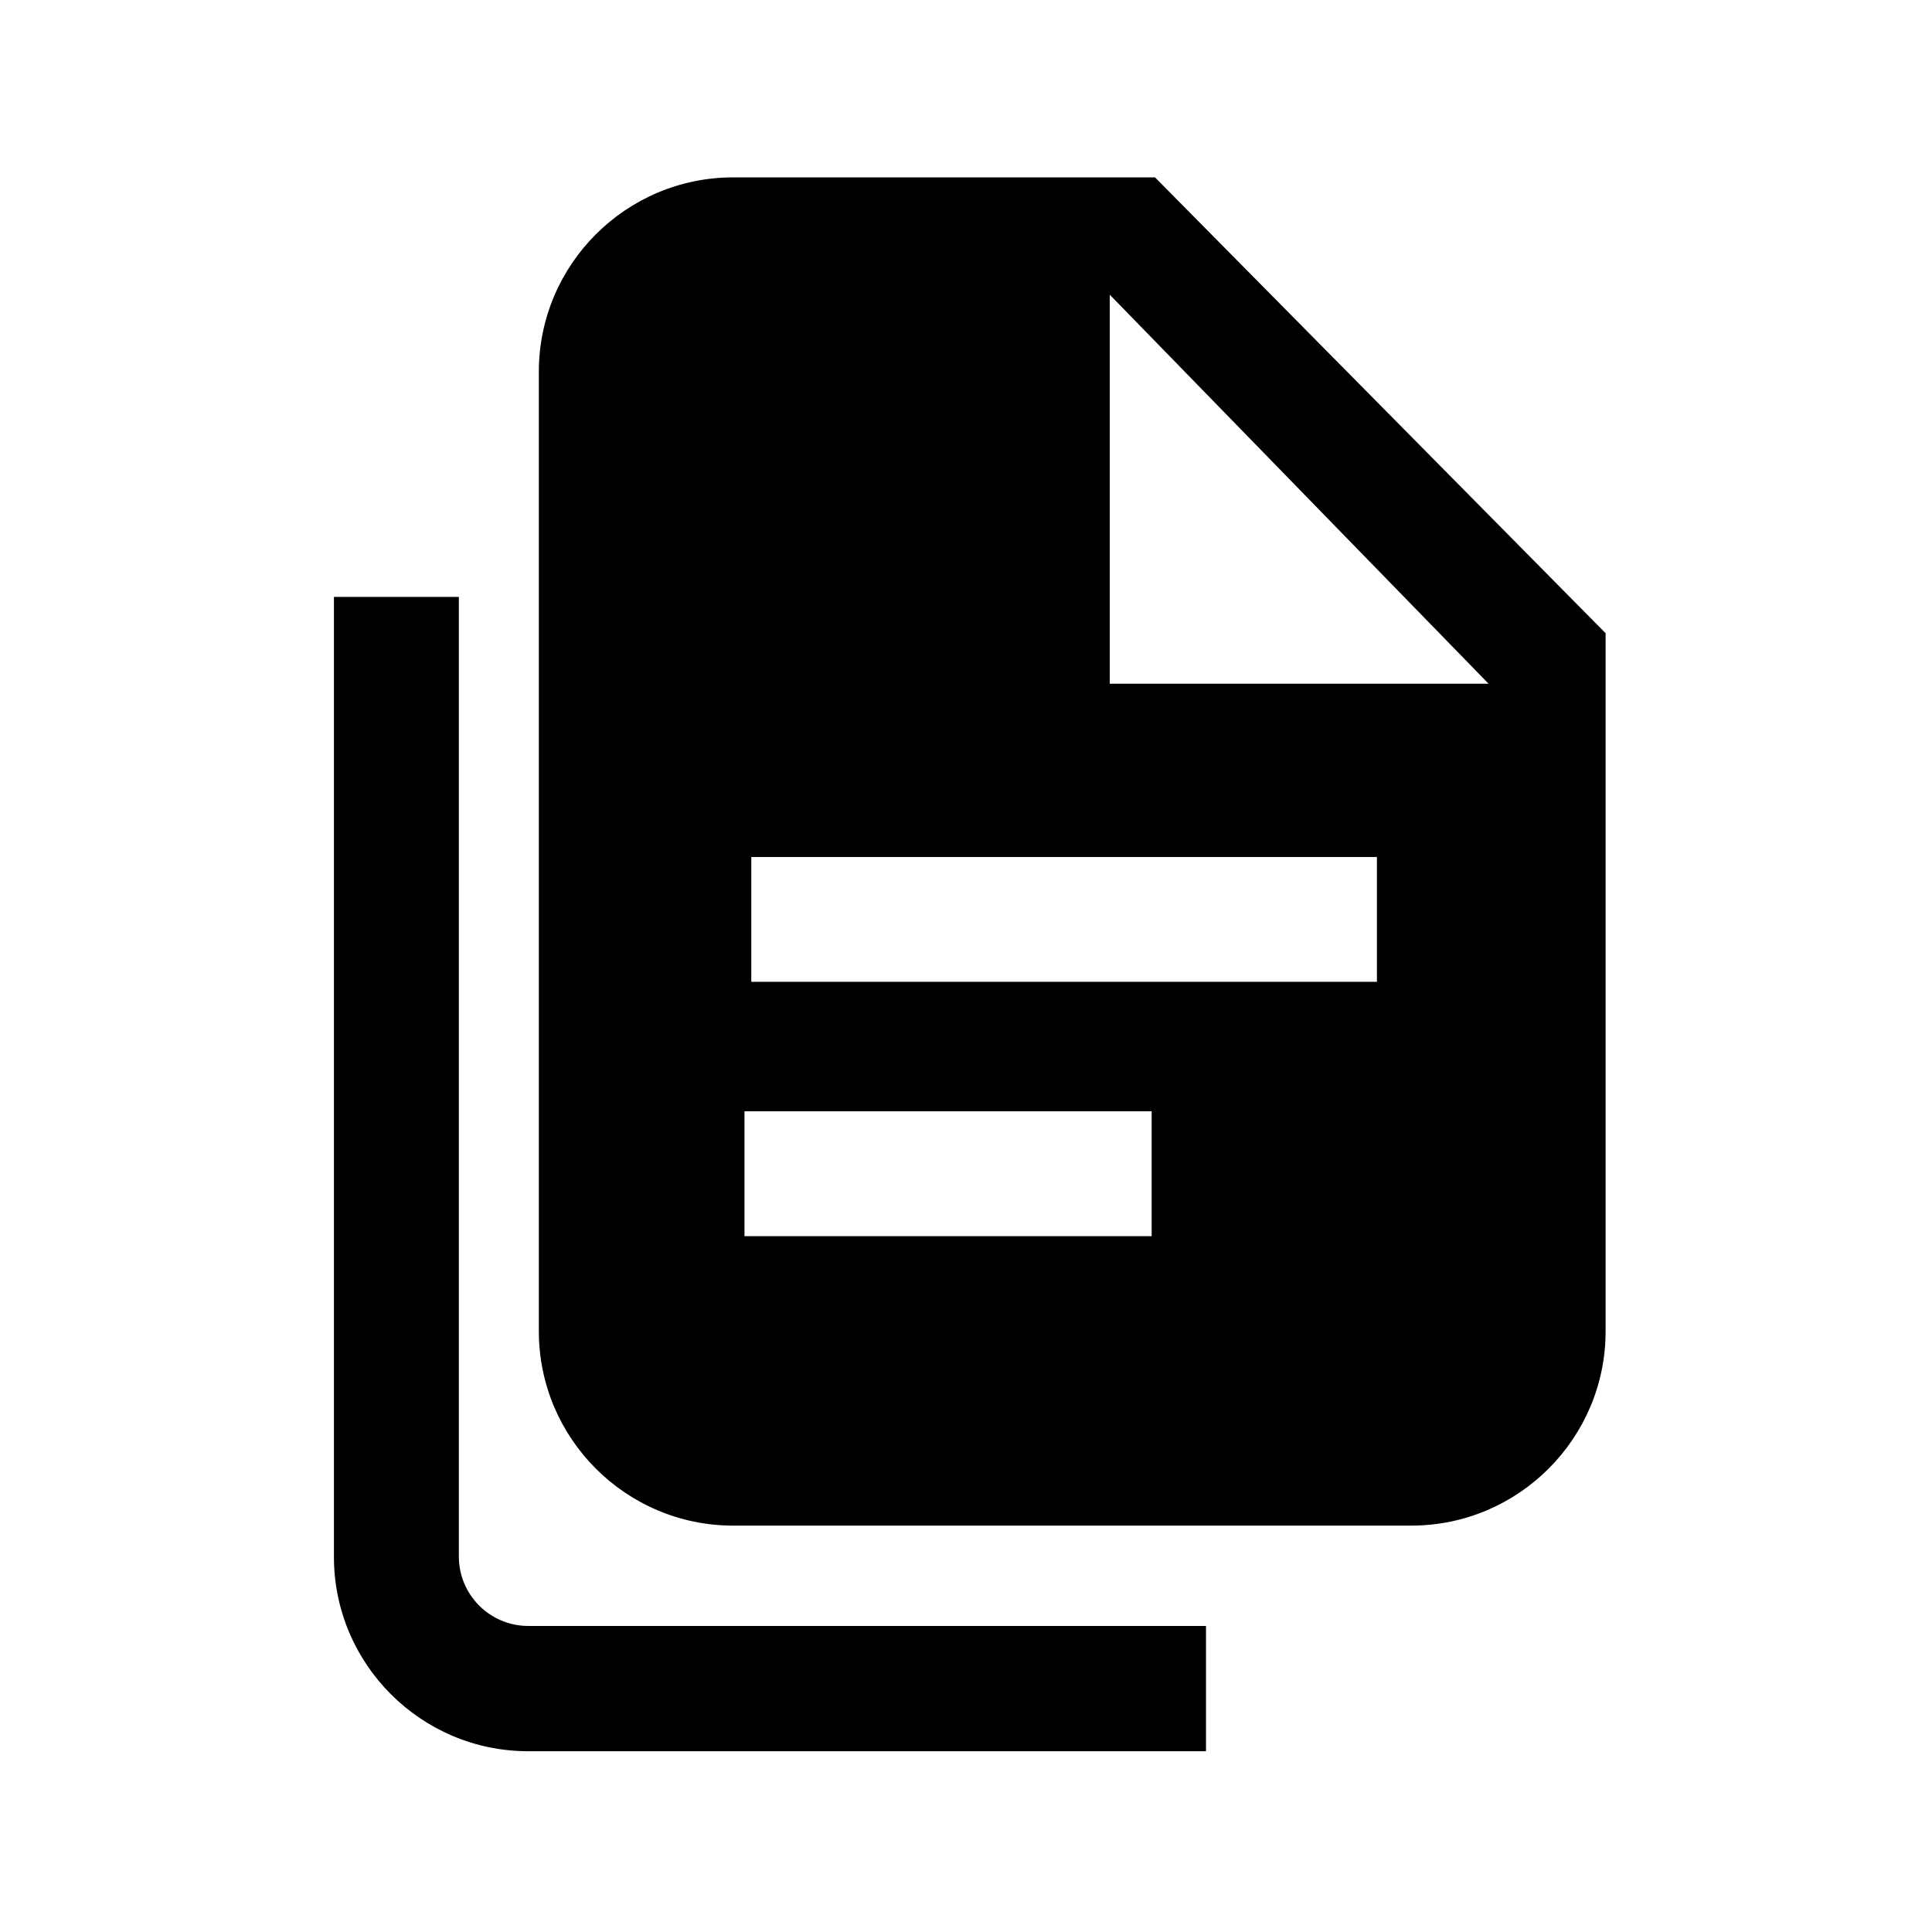 <?xml version="1.0" encoding="UTF-8"?> <svg xmlns="http://www.w3.org/2000/svg" width="32" height="32" viewBox="0 0 32 32" fill="none"> <path d="M19.981 29.006H8.75C6.975 29.006 5.531 27.562 5.531 25.788V9.887H7.6V25.781C7.6 26.419 8.119 26.931 8.75 26.931H19.975V29.006H19.981Z" fill="black"></path> <path d="M19.131 2.938H12.144C10.369 2.938 8.925 4.381 8.925 6.156V22.05C8.925 23.825 10.369 25.269 12.144 25.269H23.375C25.15 25.269 26.594 23.825 26.594 22.05V10.488L19.131 2.938V2.938ZM19.075 20.475H12.331V18.406H19.075V20.475ZM22.806 16.262H12.444V14.194H22.806V16.262ZM18.381 11.325V4.881L24.656 11.325H18.381Z" fill="black"></path> </svg> 
